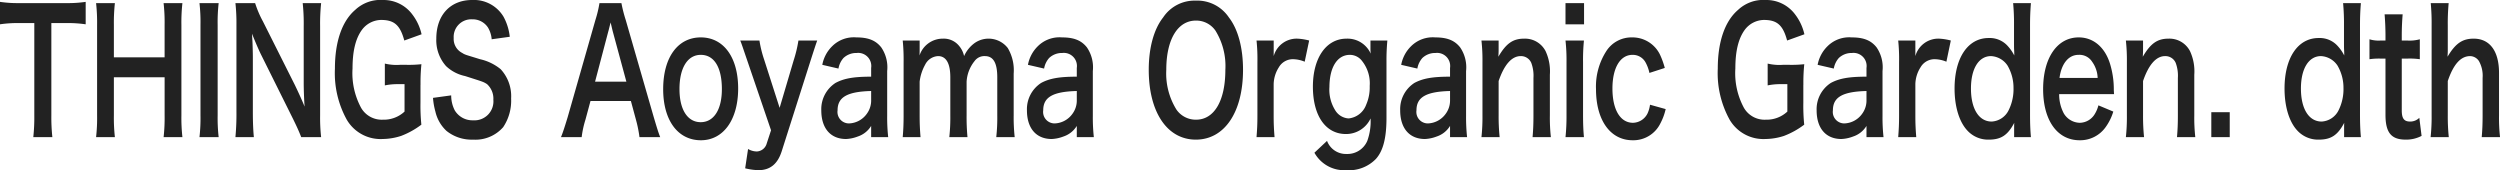 <svg xmlns="http://www.w3.org/2000/svg" width="401.063" height="27.3" viewBox="0 0 401.063 27.3">
  <defs>
    <style>
      .cls-1 {
        fill: #222;
        fill-rule: evenodd;
      }
    </style>
  </defs>
  <path id="THINGS_Aoyama_Organic_Garden._dth" data-name="THINGS Aoyama Organic Garden. dth" class="cls-1" d="M246.767,13800.7H249.3a19.535,19.535,0,0,1,2.976.2v-3.6a19.749,19.749,0,0,1-2.976.2h-8.019a19.248,19.248,0,0,1-2.754-.2v3.6a18.867,18.867,0,0,1,2.775-.2h2.733v14.8a30.053,30.053,0,0,1-.162,3.5h3.058a30.053,30.053,0,0,1-.162-3.5v-14.8Zm18.008-3.2a27.119,27.119,0,0,1,.162,3.5v5.2H256.8v-5.2a28.973,28.973,0,0,1,.162-3.5h-3.017a28.129,28.129,0,0,1,.162,3.5v14.5a27.119,27.119,0,0,1-.162,3.5h3.017a27.936,27.936,0,0,1-.162-3.5v-6.1h8.14v6.1a28.129,28.129,0,0,1-.162,3.5h3.017a27.936,27.936,0,0,1-.162-3.5V13801a27.936,27.936,0,0,1,.162-3.5h-3.017Zm5.757,0a26.939,26.939,0,0,1,.162,3.5v14.5a26.939,26.939,0,0,1-.162,3.5h3.078a27.119,27.119,0,0,1-.162-3.5V13801a27.119,27.119,0,0,1,.162-3.5h-3.078Zm19.516,21.5a28.129,28.129,0,0,1-.162-3.5v-14.3a31.734,31.734,0,0,1,.162-3.7h-2.956a30.654,30.654,0,0,1,.162,3.7v9.1c0,1.1.061,2.7,0.142,3.8-0.446-1.1-1.094-2.5-1.58-3.5l-5.123-10.2a16.658,16.658,0,0,1-1.235-2.9H276.3a30.053,30.053,0,0,1,.162,3.5v13.9a39.763,39.763,0,0,1-.162,4.1h2.957c-0.1-1-.162-2.3-0.162-4.1v-8.8c0-.6-0.041-1.9-0.061-2.4-0.061-1-.061-1-0.081-1.3,0.486,1.2.992,2.4,1.377,3.2l5.224,10.5c0.587,1.2.952,2,1.3,2.9h3.2Zm15.947-8.4a29.359,29.359,0,0,1,.142-3.3,18.629,18.629,0,0,1-2.39.1H302.7a8.017,8.017,0,0,1-2.43-.2v3.5a10,10,0,0,1,2.065-.2h1.094v4.4a4.866,4.866,0,0,1-3.443,1.3,3.821,3.821,0,0,1-3.523-1.9,11.673,11.673,0,0,1-1.377-6.3c0-2.8.486-4.8,1.5-6.2a3.9,3.9,0,0,1,3.077-1.6c2.086,0,3.058.8,3.726,3.3l2.774-1a8.18,8.18,0,0,0-1.5-3.2A5.733,5.733,0,0,0,300,13797a5.937,5.937,0,0,0-4.5,1.6c-2.1,1.8-3.239,5.1-3.239,9.4a15.442,15.442,0,0,0,1.9,8.2,6.278,6.278,0,0,0,5.751,3.1,9.872,9.872,0,0,0,2.976-.5,13.054,13.054,0,0,0,3.24-1.8,30.413,30.413,0,0,1-.142-3.5v-2.9Zm2,2.1a11.112,11.112,0,0,0,.384,2.2,6.037,6.037,0,0,0,1.782,3.1,6.421,6.421,0,0,0,4.252,1.4,5.922,5.922,0,0,0,4.84-2,7.631,7.631,0,0,0,1.275-4.6,6.362,6.362,0,0,0-1.68-4.7,7.958,7.958,0,0,0-3.3-1.6c-2.247-.7-2.409-0.7-2.855-1a2.514,2.514,0,0,1-1.377-2.4,2.821,2.821,0,0,1,2.957-3,2.935,2.935,0,0,1,2.531,1.3,4.395,4.395,0,0,1,.607,1.9l2.9-.4a8.7,8.7,0,0,0-.992-3.2,5.532,5.532,0,0,0-5.042-2.7c-3.483,0-5.751,2.4-5.751,6.2a6.232,6.232,0,0,0,1.559,4.4,6.311,6.311,0,0,0,3.058,1.6c2.794,0.9,2.916.9,3.523,1.3a3.133,3.133,0,0,1,1.012,2.5,3.038,3.038,0,0,1-3.239,3.3,3.3,3.3,0,0,1-2.957-1.6,5.183,5.183,0,0,1-.567-2.4Zm36.448,6.3c-0.283-.7-0.526-1.5-1.032-3.2l-4.5-15.6a22.494,22.494,0,0,1-.688-2.7H334.7a18.59,18.59,0,0,1-.648,2.7l-4.455,15.6c-0.364,1.2-.769,2.5-1.073,3.2h3.321a15.538,15.538,0,0,1,.607-2.8l0.81-3h6.48l0.81,3a19.606,19.606,0,0,1,.566,2.8h3.321Zm-5.426-8.9h-5.022l2.106-8c0.061-.2.061-0.2,0.385-1.5,0.222,0.9.283,1.2,0.364,1.5Zm11.96,9.4c3.6,0,5.973-3.3,5.973-8.3s-2.329-8.2-5.994-8.2c-3.685,0-6.034,3.2-6.034,8.3C344.92,13816.3,347.269,13819.5,350.975,13819.5Zm-0.021-13.7c2.147,0,3.382,2,3.382,5.5,0,3.3-1.3,5.3-3.4,5.3s-3.4-2-3.4-5.3C347.532,13807.9,348.828,13805.8,350.954,13805.8Zm11.27,12.1-0.689,2.1a1.732,1.732,0,0,1-1.579,1.3,2.8,2.8,0,0,1-1.418-.4l-0.465,3.1a9.931,9.931,0,0,0,2.126.3c1.883,0,3.077-1,3.725-3l4.617-14.5q0.911-2.85,1.093-3.3h-3.017a20.7,20.7,0,0,1-.769,3.2l-2.248,7.6-2.47-7.7a18.484,18.484,0,0,1-.769-3.1h-3.078c0.243,0.6.263,0.7,1.154,3.3Zm16.059,1.1h2.734a29.367,29.367,0,0,1-.162-3.4v-7.2a5.659,5.659,0,0,0-.952-3.8c-0.87-1.1-2.045-1.6-3.989-1.6a4.922,4.922,0,0,0-3.867,1.4,5.59,5.59,0,0,0-1.6,3l2.592,0.6a3.428,3.428,0,0,1,.81-1.7,2.974,2.974,0,0,1,2.106-.8,2.1,2.1,0,0,1,2.328,2.4v1.4c-2.9,0-4.394.3-5.71,1a5.01,5.01,0,0,0-2.288,4.4c0,2.9,1.5,4.6,3.969,4.6a5.969,5.969,0,0,0,1.883-.4,3.963,3.963,0,0,0,2.146-1.7v1.8Zm0-6a3.6,3.6,0,0,1-.729,2.3,3.657,3.657,0,0,1-2.814,1.5,1.839,1.839,0,0,1-1.843-2.1c0-2.1,1.519-3,5.386-3.1v1.4Zm7.922,6c-0.1-1.3-.142-2.1-0.142-3.5v-5.4a7.339,7.339,0,0,1,.871-2.7,2.456,2.456,0,0,1,2.086-1.4c1.316,0,1.964,1.2,1.964,3.4v6.1a29.18,29.18,0,0,1-.162,3.5h2.916a34.4,34.4,0,0,1-.142-3.5v-5.4a5.823,5.823,0,0,1,1.276-3.3,1.941,1.941,0,0,1,1.66-.8c1.357,0,1.984,1.1,1.984,3.4v6.1a27.936,27.936,0,0,1-.162,3.5h2.957a28.973,28.973,0,0,1-.162-3.5v-6.7a6.963,6.963,0,0,0-.952-4.1,3.9,3.9,0,0,0-5.305-.8,5.241,5.241,0,0,0-1.7,2.1,3.7,3.7,0,0,0-.77-1.6,3.159,3.159,0,0,0-2.612-1.2,3.924,3.924,0,0,0-3.766,2.7c0.02-.5.02-0.9,0.02-1v-1.4H383.35a30.958,30.958,0,0,1,.142,3.5v8.5c0,1.4-.041,2.3-0.142,3.5h2.855Zm25.069,0h2.734a29.367,29.367,0,0,1-.162-3.4v-7.2a5.659,5.659,0,0,0-.952-3.8c-0.871-1.1-2.045-1.6-3.989-1.6a4.922,4.922,0,0,0-3.867,1.4,5.59,5.59,0,0,0-1.6,3l2.592,0.6a3.428,3.428,0,0,1,.81-1.7,2.974,2.974,0,0,1,2.106-.8,2.1,2.1,0,0,1,2.328,2.4v1.4c-2.895,0-4.394.3-5.71,1a5.01,5.01,0,0,0-2.288,4.4c0,2.9,1.5,4.6,3.969,4.6a5.969,5.969,0,0,0,1.883-.4,3.963,3.963,0,0,0,2.146-1.7v1.8Zm0-6a3.6,3.6,0,0,1-.729,2.3,3.657,3.657,0,0,1-2.814,1.5,1.839,1.839,0,0,1-1.843-2.1c0-2.1,1.519-3,5.386-3.1v1.4Zm19.075-15.9a6.051,6.051,0,0,0-5.224,2.7c-1.5,1.9-2.308,4.9-2.308,8.4,0,6.8,2.956,11.2,7.553,11.2s7.572-4.4,7.572-11.2c0-3.5-.789-6.5-2.267-8.4A6.1,6.1,0,0,0,430.349,13797.1Zm0.061,19.1a3.769,3.769,0,0,1-3.138-1.6,10.955,10.955,0,0,1-1.641-6.4c0-4.9,1.843-7.9,4.759-7.9a3.759,3.759,0,0,1,3.118,1.6,10.77,10.77,0,0,1,1.6,6.3C435.108,13813.2,433.306,13816.2,430.41,13816.2Zm18.142-12.7a9.01,9.01,0,0,0-1.883-.3,3.821,3.821,0,0,0-3.807,2.8v-2.5h-2.754a28.474,28.474,0,0,1,.142,3.5v8.5c0,1.4-.04,2.2-0.142,3.5H443c-0.1-1.3-.142-2.1-0.142-3.5v-5a5.224,5.224,0,0,1,.83-2.7,2.583,2.583,0,0,1,2.349-1.3,5.018,5.018,0,0,1,1.8.4Zm0.843,18a5.449,5.449,0,0,0,5.082,2.8,6.034,6.034,0,0,0,4.779-1.8c1.174-1.3,1.7-3.4,1.7-6.6v-9a33.932,33.932,0,0,1,.141-3.4h-2.713v1.2a8.26,8.26,0,0,0,.041.9,4.079,4.079,0,0,0-3.868-2.4c-3.28,0-5.406,3.1-5.406,7.7,0,4.7,2.065,7.6,5.285,7.6a4.328,4.328,0,0,0,3.968-2.5,9.245,9.245,0,0,1-.526,3.6,3.463,3.463,0,0,1-3.321,2.1,3.232,3.232,0,0,1-3.138-2.1Zm2.409-10.5c0-3.2,1.256-5.2,3.281-5.2a2.445,2.445,0,0,1,1.964,1,5.748,5.748,0,0,1,1.215,4,6.923,6.923,0,0,1-.567,3,3.365,3.365,0,0,1-2.815,2.2,2.7,2.7,0,0,1-2.146-1.3A6.24,6.24,0,0,1,451.8,13811Zm19.348,8h2.734a29.592,29.592,0,0,1-.162-3.4v-7.2a5.659,5.659,0,0,0-.952-3.8c-0.87-1.1-2.045-1.6-3.989-1.6a4.922,4.922,0,0,0-3.867,1.4,5.6,5.6,0,0,0-1.6,3l2.592,0.6a3.428,3.428,0,0,1,.81-1.7,2.974,2.974,0,0,1,2.106-.8,2.1,2.1,0,0,1,2.328,2.4v1.4c-2.895,0-4.393.3-5.71,1a5.01,5.01,0,0,0-2.288,4.4c0,2.9,1.5,4.6,3.969,4.6a5.969,5.969,0,0,0,1.883-.4,3.96,3.96,0,0,0,2.146-1.7v1.8Zm0-6a3.606,3.606,0,0,1-.728,2.3,3.66,3.66,0,0,1-2.815,1.5,1.839,1.839,0,0,1-1.843-2.1c0-2.1,1.519-3,5.386-3.1v1.4Zm7.957,6a32.361,32.361,0,0,1-.162-3.5v-5.5c0.891-2.6,2.085-4,3.543-4a1.8,1.8,0,0,1,1.7,1.1,5.9,5.9,0,0,1,.344,2.4v6c0,1.4-.04,2.3-0.141,3.5h2.936a27.936,27.936,0,0,1-.162-3.5v-6.5a7.721,7.721,0,0,0-.689-3.8,3.716,3.716,0,0,0-3.442-2c-1.822,0-2.9.8-4.131,2.9,0.041-.7.041-0.8,0.041-1.2v-1.4h-2.754a28.973,28.973,0,0,1,.162,3.5v8.5a30.053,30.053,0,0,1-.162,3.5h2.916Zm10.566-21.5v3.4h2.977v-3.4h-2.977Zm0,6a28.973,28.973,0,0,1,.162,3.5v8.5a32.361,32.361,0,0,1-.162,3.5h2.957c-0.1-1.1-.142-2.1-0.142-3.6v-8.4a31.9,31.9,0,0,1,.142-3.5h-2.957Zm15.928,4.4a12.752,12.752,0,0,0-.709-2,4.9,4.9,0,0,0-4.535-2.9,4.8,4.8,0,0,0-4.07,2.1,10.485,10.485,0,0,0-1.721,6.2c0,5,2.308,8.2,5.872,8.2a4.83,4.83,0,0,0,4.454-2.7,9.27,9.27,0,0,0,.851-2.3l-2.511-.7a4.951,4.951,0,0,1-.4,1.4,2.674,2.674,0,0,1-2.329,1.5c-2.045,0-3.3-2.1-3.3-5.5,0-3.3,1.235-5.4,3.219-5.4a2.323,2.323,0,0,1,2.086,1.2,6.111,6.111,0,0,1,.628,1.7Zm22.234,2.7a29.359,29.359,0,0,1,.142-3.3,18.621,18.621,0,0,1-2.389.1h-1.053a8.017,8.017,0,0,1-2.43-.2v3.5a10.011,10.011,0,0,1,2.065-.2h1.094v4.4a4.866,4.866,0,0,1-3.443,1.3,3.821,3.821,0,0,1-3.523-1.9,11.673,11.673,0,0,1-1.377-6.3c0-2.8.486-4.8,1.5-6.2a3.9,3.9,0,0,1,3.077-1.6c2.086,0,3.058.8,3.726,3.3l2.774-1a8.18,8.18,0,0,0-1.5-3.2,5.733,5.733,0,0,0-4.657-2.3,5.937,5.937,0,0,0-4.5,1.6c-2.1,1.8-3.239,5.1-3.239,9.4a15.442,15.442,0,0,0,1.9,8.2,6.279,6.279,0,0,0,5.751,3.1,9.872,9.872,0,0,0,2.976-.5,13.054,13.054,0,0,0,3.24-1.8,30.413,30.413,0,0,1-.142-3.5v-2.9Zm10.123,8.4h2.734a29.367,29.367,0,0,1-.162-3.4v-7.2a5.659,5.659,0,0,0-.952-3.8c-0.87-1.1-2.045-1.6-3.989-1.6a4.922,4.922,0,0,0-3.867,1.4,5.59,5.59,0,0,0-1.6,3l2.592,0.6a3.428,3.428,0,0,1,.81-1.7,2.974,2.974,0,0,1,2.106-.8,2.1,2.1,0,0,1,2.328,2.4v1.4c-2.895,0-4.393.3-5.71,1a5.01,5.01,0,0,0-2.288,4.4c0,2.9,1.5,4.6,3.969,4.6a5.969,5.969,0,0,0,1.883-.4,3.96,3.96,0,0,0,2.146-1.7v1.8Zm0-6a3.6,3.6,0,0,1-.729,2.3,3.657,3.657,0,0,1-2.814,1.5,1.839,1.839,0,0,1-1.843-2.1c0-2.1,1.519-3,5.386-3.1v1.4Zm13.531-9.5a9.01,9.01,0,0,0-1.883-.3,3.822,3.822,0,0,0-3.807,2.8v-2.5h-2.753a28.7,28.7,0,0,1,.141,3.5v8.5c0,1.4-.04,2.2-0.141,3.5h2.895c-0.1-1.3-.142-2.1-0.142-3.5v-5a5.215,5.215,0,0,1,.831-2.7,2.582,2.582,0,0,1,2.348-1.3,5.018,5.018,0,0,1,1.8.4Zm10.157,15.5h2.693c-0.1-1.2-.141-2.1-0.141-3.7v-14.2c0-1.4.04-2.3,0.141-3.6h-2.855a35.218,35.218,0,0,1,.142,3.6v2.7c0,0.5,0,1,.02,1.2,0.021,0.5.021,0.5,0.021,0.9a6.8,6.8,0,0,0-1.033-1.5,3.871,3.871,0,0,0-3.078-1.3c-3.341,0-5.467,3.2-5.467,8.1,0,2.9.749,5.4,2.106,6.8a4.512,4.512,0,0,0,3.381,1.4c1.965,0,3.038-.7,4.091-2.7-0.021.3-.021,0.6-0.021,1v1.3Zm-6.925-7.8c0-3.2,1.256-5.2,3.22-5.2a3.387,3.387,0,0,1,2.632,1.5,7.019,7.019,0,0,1,.972,3.6,7.586,7.586,0,0,1-.79,3.6,3.223,3.223,0,0,1-2.713,1.8C556.019,13816.5,554.723,13814.5,554.723,13811.2Zm22.955,0.9c-0.041-.6-0.041-0.7-0.041-0.7a14,14,0,0,0-.587-4.1c-0.81-2.7-2.673-4.3-5.042-4.3-3.462,0-5.71,3.3-5.71,8.3s2.268,8.2,5.852,8.2a5,5,0,0,0,4.171-2.1,8.459,8.459,0,0,0,1.235-2.5l-2.389-1a4.97,4.97,0,0,1-.587,1.4,2.852,2.852,0,0,1-2.43,1.4,3.067,3.067,0,0,1-2.531-1.5,6.5,6.5,0,0,1-.749-3.1h8.808Zm-8.748-2.6c0.3-2.3,1.458-3.7,3.038-3.7a2.4,2.4,0,0,1,2.187,1.1,4.7,4.7,0,0,1,.89,2.6H568.93Zm13.56,9.5a32.361,32.361,0,0,1-.162-3.5v-5.5c0.891-2.6,2.085-4,3.543-4a1.8,1.8,0,0,1,1.7,1.1,5.9,5.9,0,0,1,.344,2.4v6c0,1.4-.04,2.3-0.142,3.5h2.937a27.936,27.936,0,0,1-.162-3.5v-6.5a7.721,7.721,0,0,0-.689-3.8,3.716,3.716,0,0,0-3.442-2c-1.822,0-2.9.8-4.131,2.9,0.041-.7.041-0.8,0.041-1.2v-1.4h-2.754a29.18,29.18,0,0,1,.162,3.5v8.5a30.275,30.275,0,0,1-.162,3.5h2.916Zm13.747,0v-4h-2.956v4h2.956Zm18.346,0h2.693c-0.1-1.2-.142-2.1-0.142-3.7v-14.2c0-1.4.041-2.3,0.142-3.6h-2.855a35.509,35.509,0,0,1,.142,3.6v2.7c0,0.5,0,1,.02,1.2,0.02,0.5.02,0.5,0.02,0.9a6.736,6.736,0,0,0-1.033-1.5,3.869,3.869,0,0,0-3.077-1.3c-3.341,0-5.467,3.2-5.467,8.1,0,2.9.749,5.4,2.105,6.8a4.513,4.513,0,0,0,3.382,1.4c1.964,0,3.037-.7,4.09-2.7-0.02.3-.02,0.6-0.02,1v1.3Zm-6.925-7.8c0-3.2,1.255-5.2,3.219-5.2a3.389,3.389,0,0,1,2.633,1.5,7.019,7.019,0,0,1,.972,3.6,7.6,7.6,0,0,1-.79,3.6,3.224,3.224,0,0,1-2.713,1.8C608.954,13816.5,607.658,13814.5,607.658,13811.2Zm13.423-11.9c0.081,1,.142,2.2.142,3.4v0.8h-0.749a4.916,4.916,0,0,1-1.822-.2v3.2a10.41,10.41,0,0,1,1.8-.1h0.769v9c0,2.9.932,4,3.26,4a5.308,5.308,0,0,0,2.531-.6l-0.364-2.9a2.043,2.043,0,0,1-1.478.6c-0.972,0-1.337-.5-1.337-1.8v-8.3h0.911a11.553,11.553,0,0,1,1.985.1v-3.2a6.136,6.136,0,0,1-2.045.2h-0.851v-0.8c0-1.3.061-2.4,0.142-3.4h-2.9Zm7.4-1.8a33.432,33.432,0,0,1,.141,3.5v14.5a30.053,30.053,0,0,1-.162,3.5h2.916a32.618,32.618,0,0,1-.162-3.5v-5.5c0.911-2.7,2.086-4,3.6-4a1.742,1.742,0,0,1,1.4.8,4.821,4.821,0,0,1,.588,2.7v6c0,1.4-.041,2.3-0.142,3.5H639.6a27.936,27.936,0,0,1-.162-3.5v-6.8c0-3.5-1.478-5.5-4.07-5.5-1.843,0-2.936.8-4.191,2.9,0.04-.7.04-0.8,0.04-1.2v-3.8a34.224,34.224,0,0,1,.142-3.6h-2.875Z" transform="translate(-238.531 -13797)"/>
</svg>
